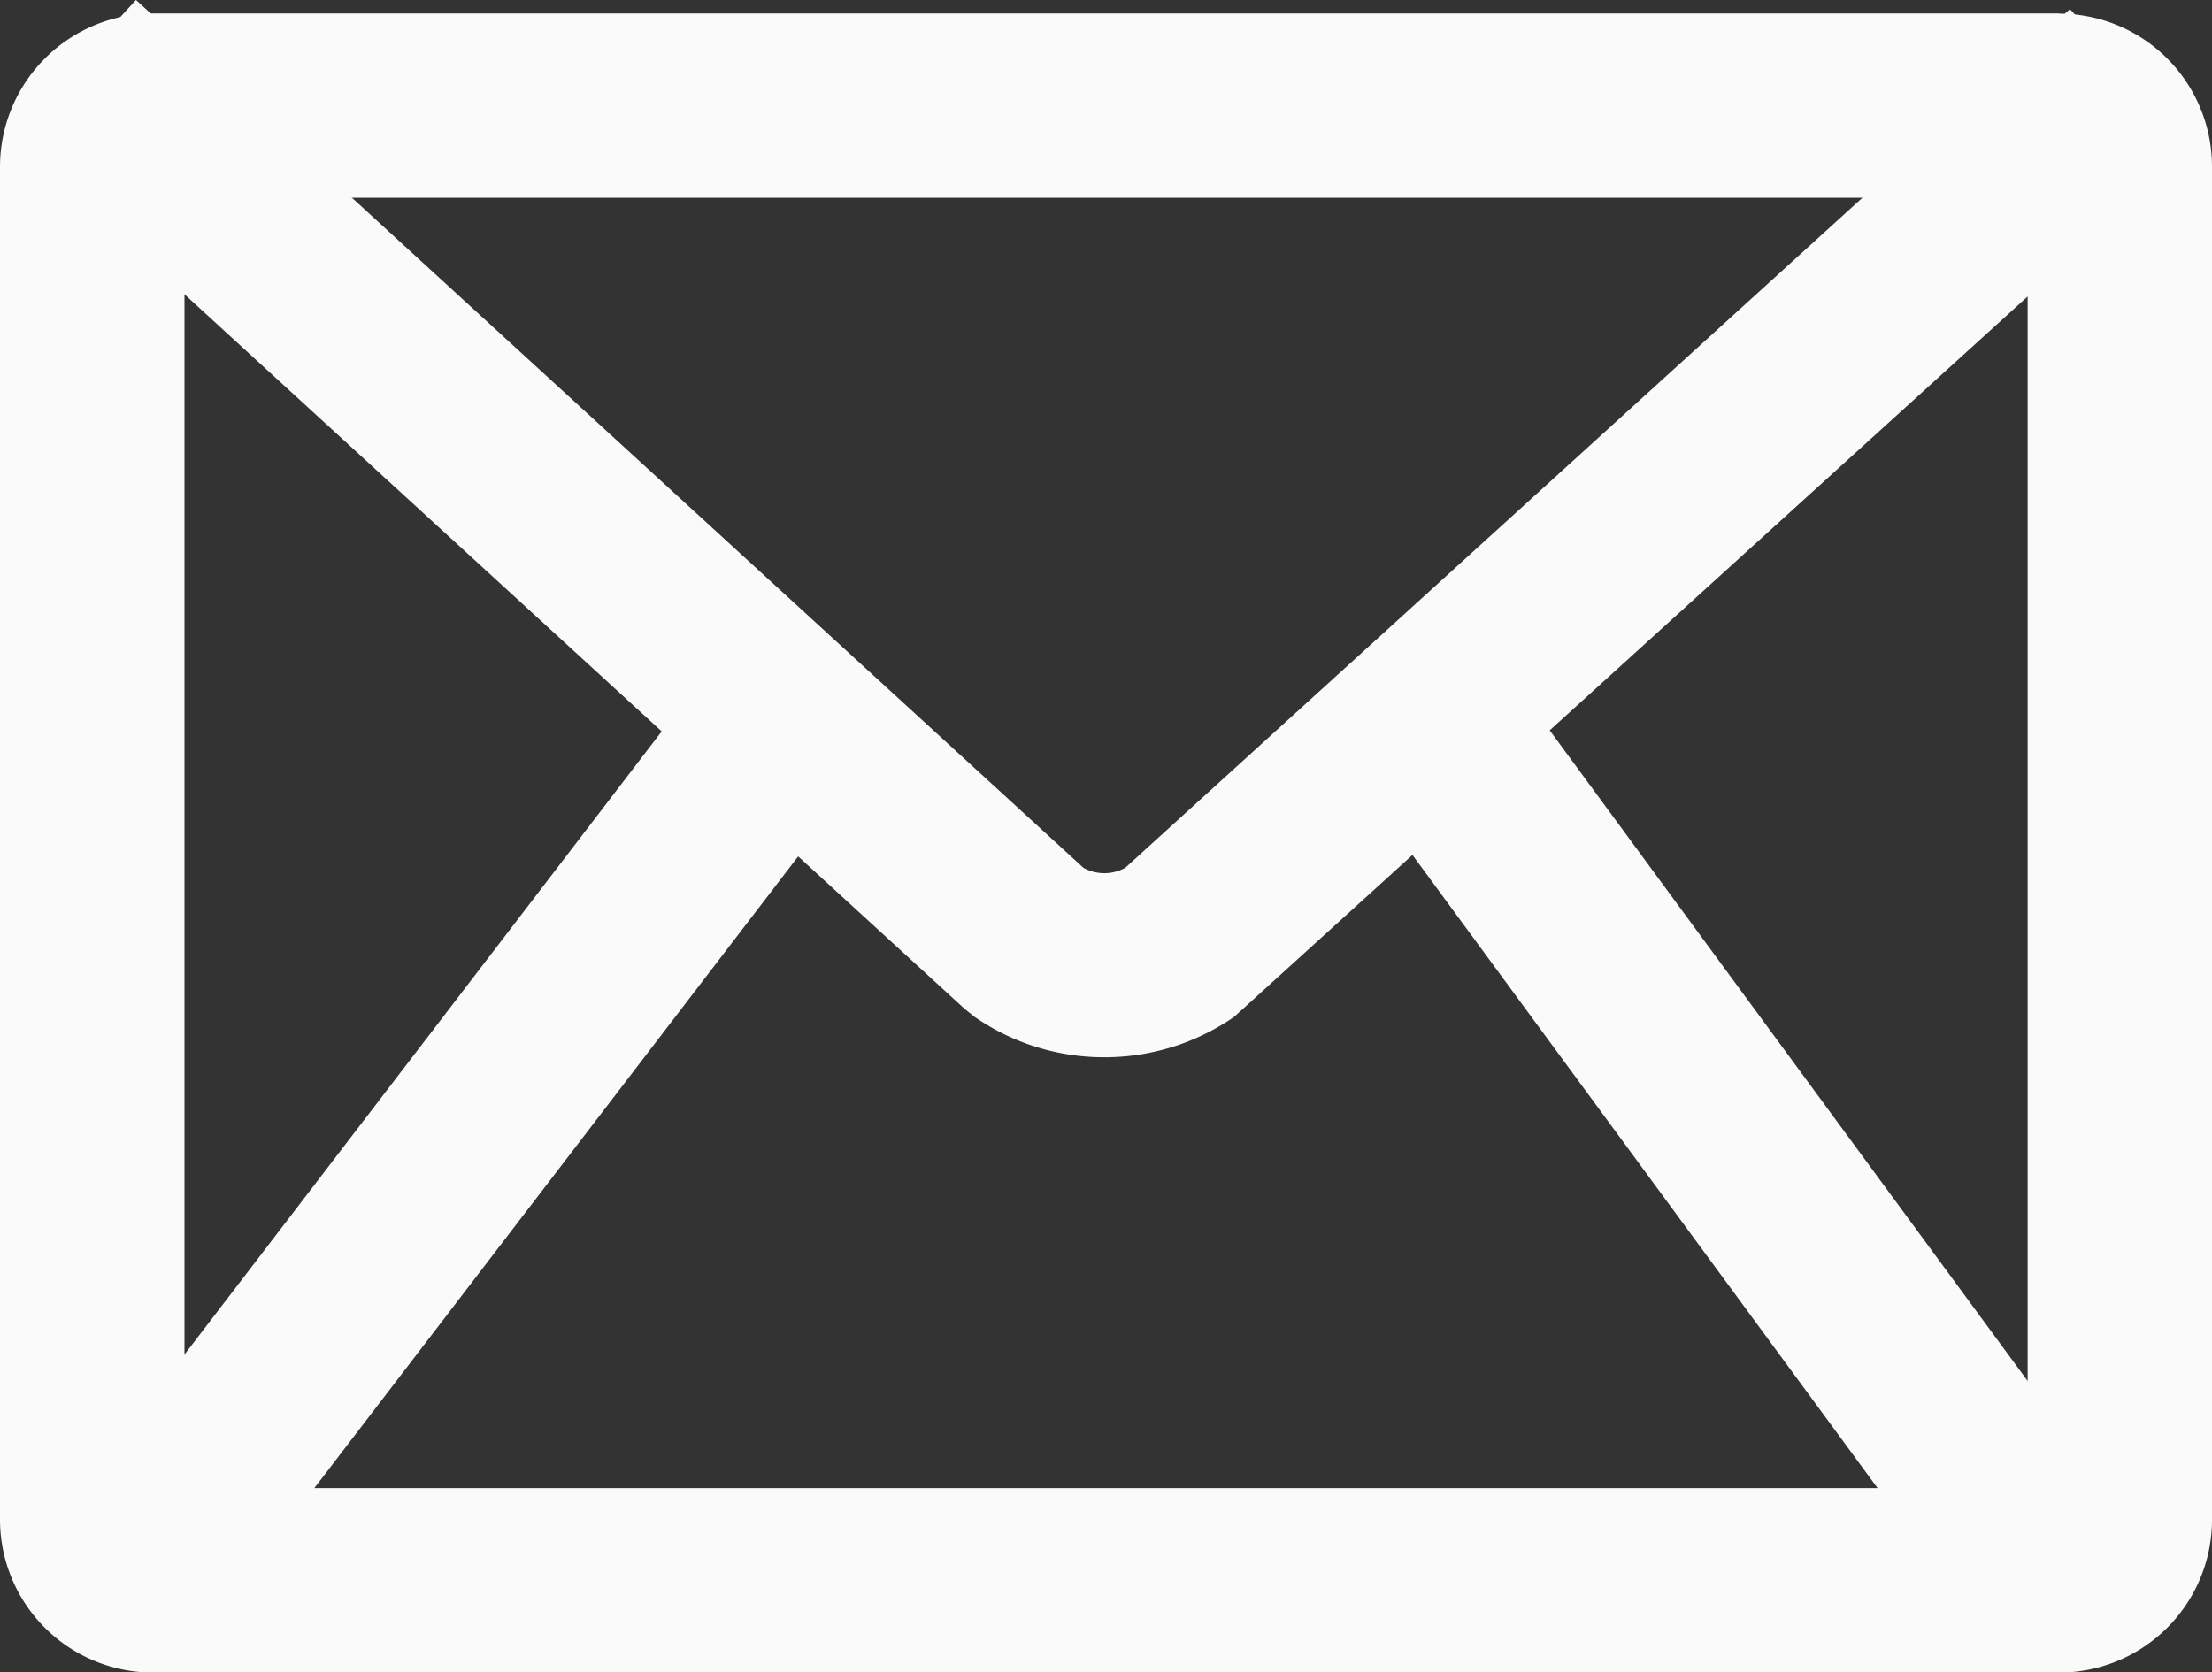 <svg xmlns="http://www.w3.org/2000/svg" width="45.844" height="34.667" viewBox="0 0 45.844 34.667">
  <rect x="0" y="0" width="45.844" height="34.667" fill="#333333" stroke="none"/>
  <g id="Mail" transform="translate(274.922 285.333)">
    <g id="Group_7" data-name="Group 7" transform="translate(-274.922 -285.334)">
      <path id="Path_64" data-name="Path 64" d="M42.023,4.1V30.847H3.823V4.1h38.2m.65-3.82H3.179A3.18,3.18,0,0,0,0,3.462H0V31.5a3.173,3.173,0,0,0,3.171,3.171H42.635a3.171,3.171,0,0,0,3.209-3.132V3.462A3.171,3.171,0,0,0,42.681.284Z" fill="#fafafa"/>
      <path id="Path_65" data-name="Path 65" d="M22.887,21.916a4.711,4.711,0,0,1-2.691-.839l-.2-.16L.238,2.817,2.818,0,22.455,17.99a.9.9,0,0,0,.865,0L42.9.19l2.57,2.827L25.578,21.078A4.713,4.713,0,0,1,22.887,21.916Z" fill="#fafafa"/>
      <rect id="Rectangle_8" data-name="Rectangle 8" width="23.006" height="3.82" transform="translate(0.632 32.246) rotate(-52.557)" fill="#fafafa"/>
      <rect id="Rectangle_9" data-name="Rectangle 9" width="3.821" height="22.503" transform="matrix(0.806, -0.592, 0.592, 0.806, 28.205, 16.268)" fill="#fafafa"/>
    </g>
  </g>
</svg>
